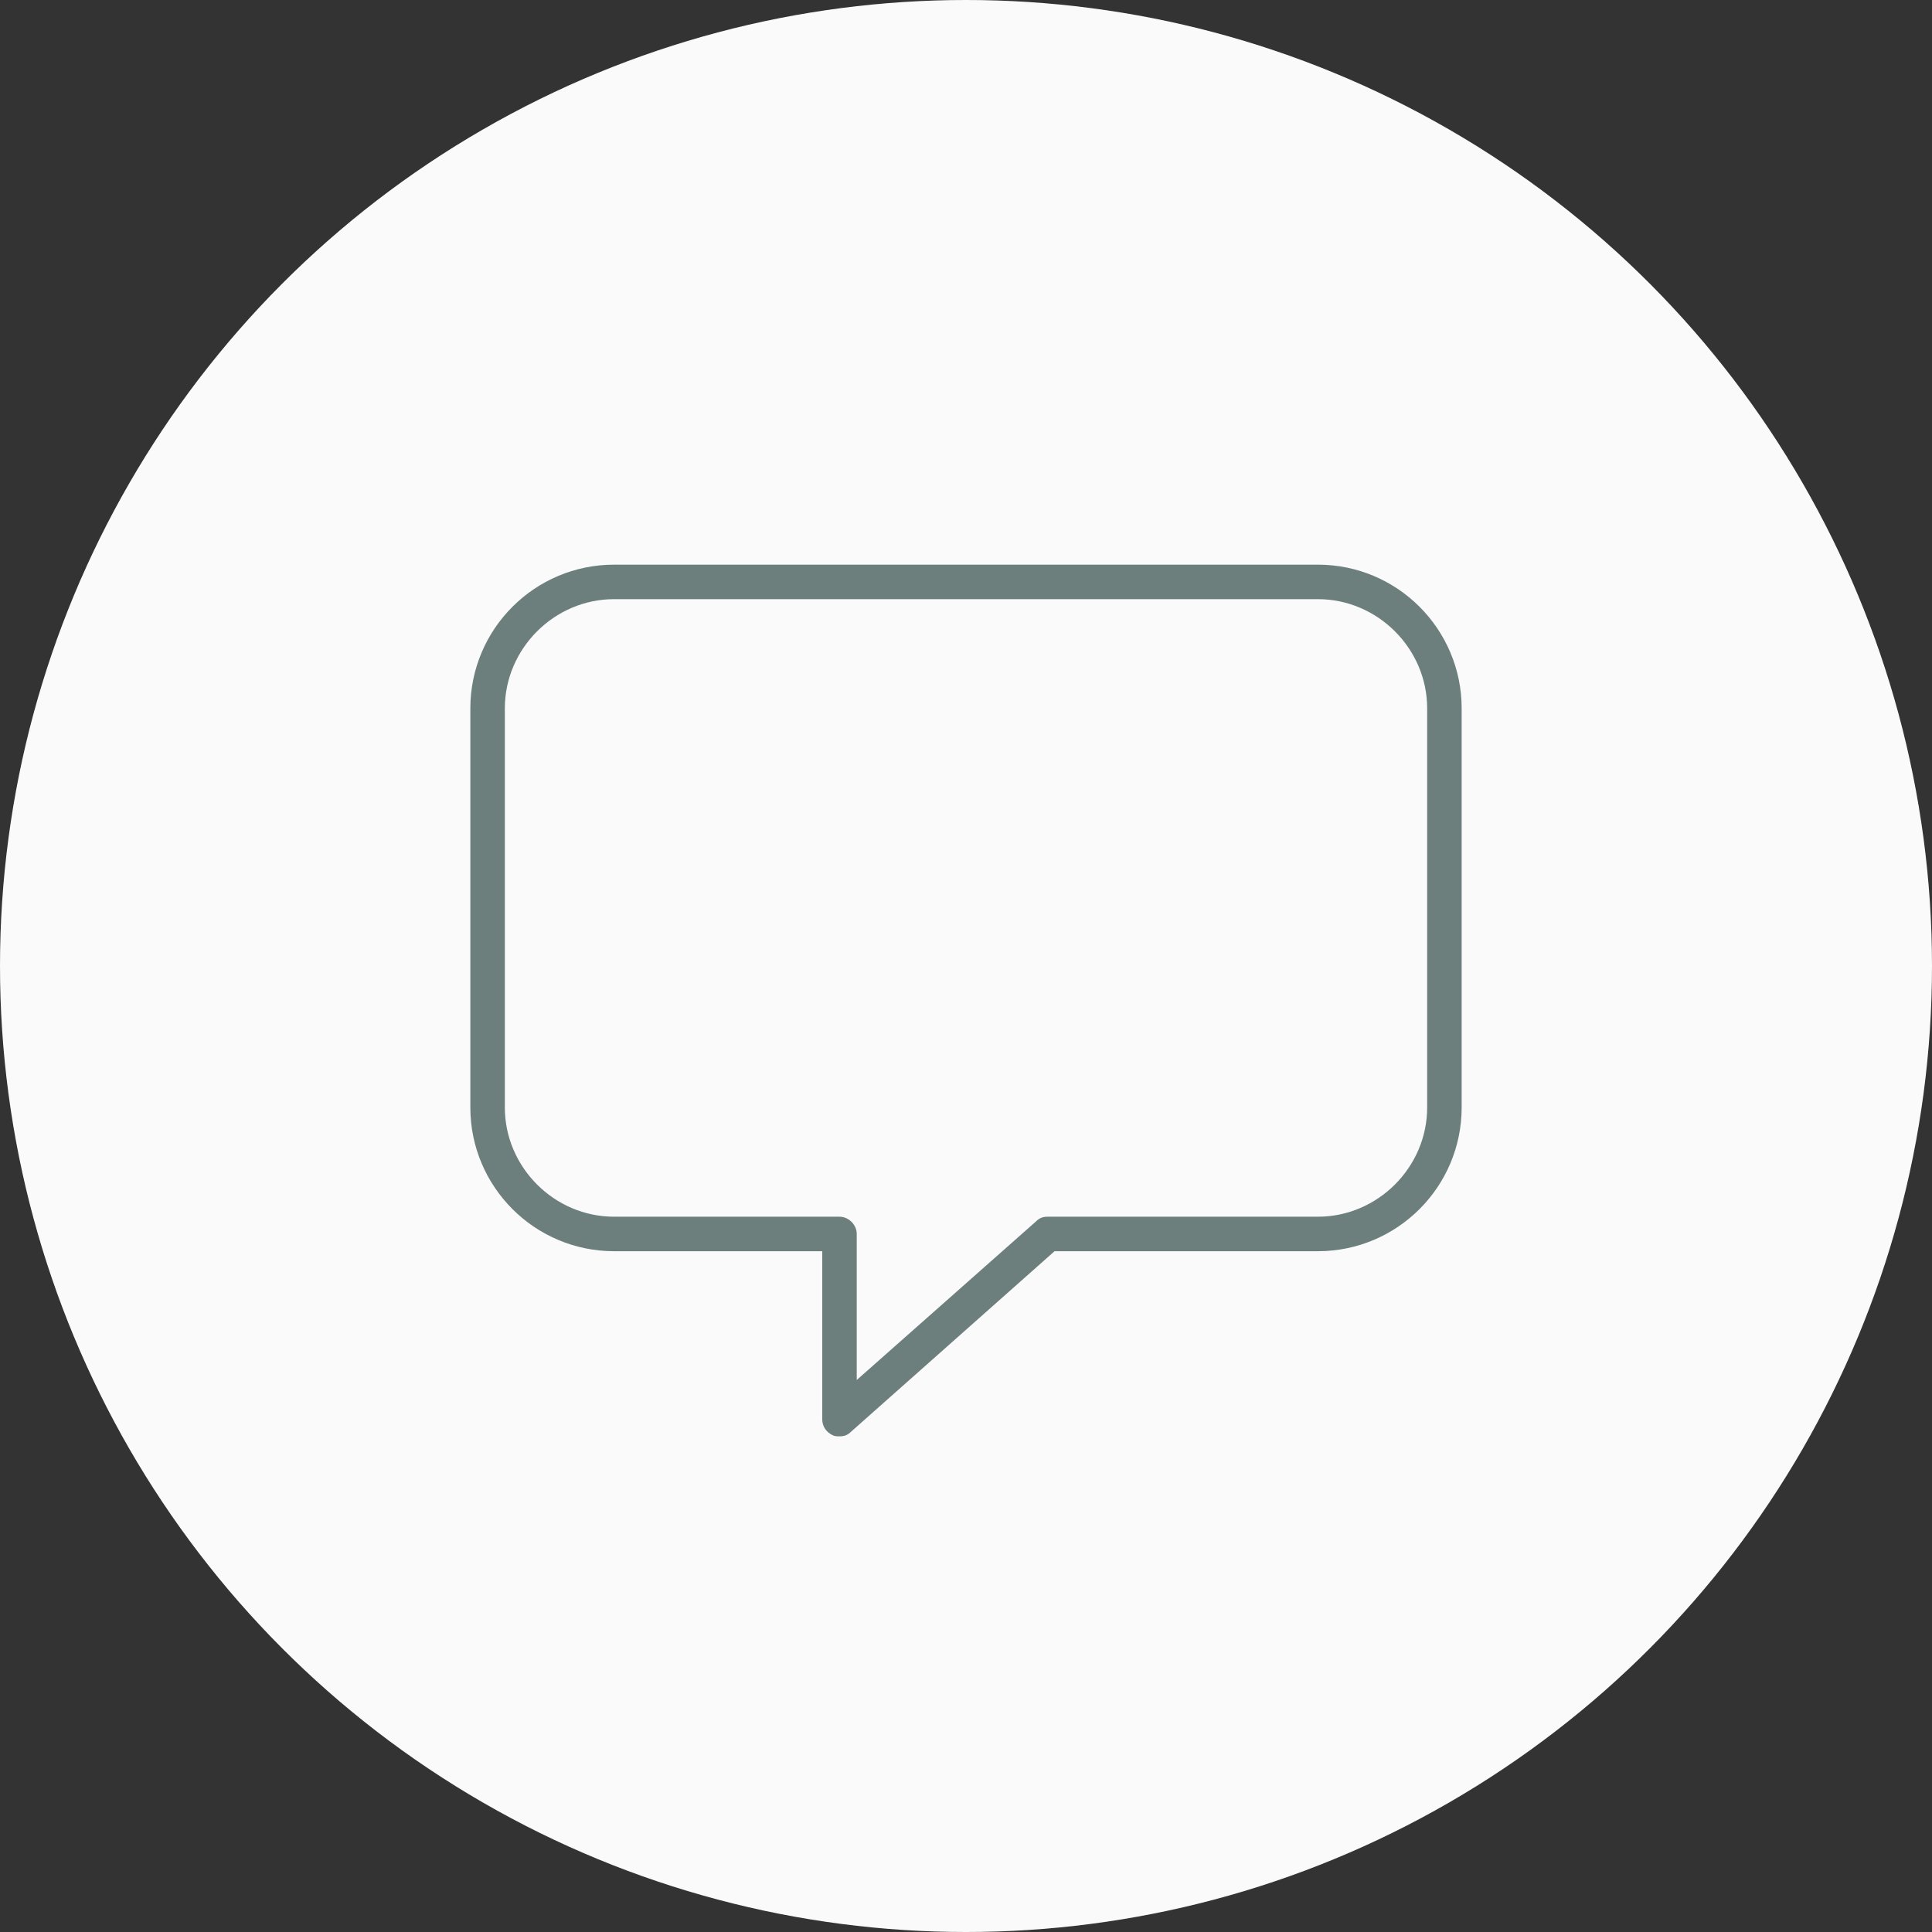 <svg width="56" height="56" viewBox="0 0 56 56" fill="none" xmlns="http://www.w3.org/2000/svg">
<rect x="0" y="0" width="56" height="56" fill="#333333" stroke="none"/>
<circle cx="28" cy="28" r="28" fill="#FAFAFA"/>
<path d="M38.2 16.367H17.8C15.5 16.367 13.633 18.233 13.633 20.533V32.1C13.633 34.4 15.5 36.267 17.8 36.267H23.833V41.133C23.833 41.333 23.933 41.5 24.133 41.6C24.2 41.633 24.267 41.633 24.333 41.633C24.467 41.633 24.567 41.6 24.667 41.5L30.567 36.267H38.2C40.5 36.267 42.367 34.4 42.367 32.1V20.533C42.367 18.233 40.5 16.367 38.2 16.367ZM41.367 32.1C41.367 33.833 39.933 35.267 38.2 35.267H30.367C30.233 35.267 30.133 35.3 30.033 35.4L24.833 40V35.767C24.833 35.5 24.6 35.267 24.333 35.267H17.8C16.067 35.267 14.633 33.833 14.633 32.1V20.533C14.633 18.8 16.067 17.367 17.8 17.367H38.2C39.933 17.367 41.367 18.8 41.367 20.533V32.1Z" fill="#6C7F7D"/>
</svg>
